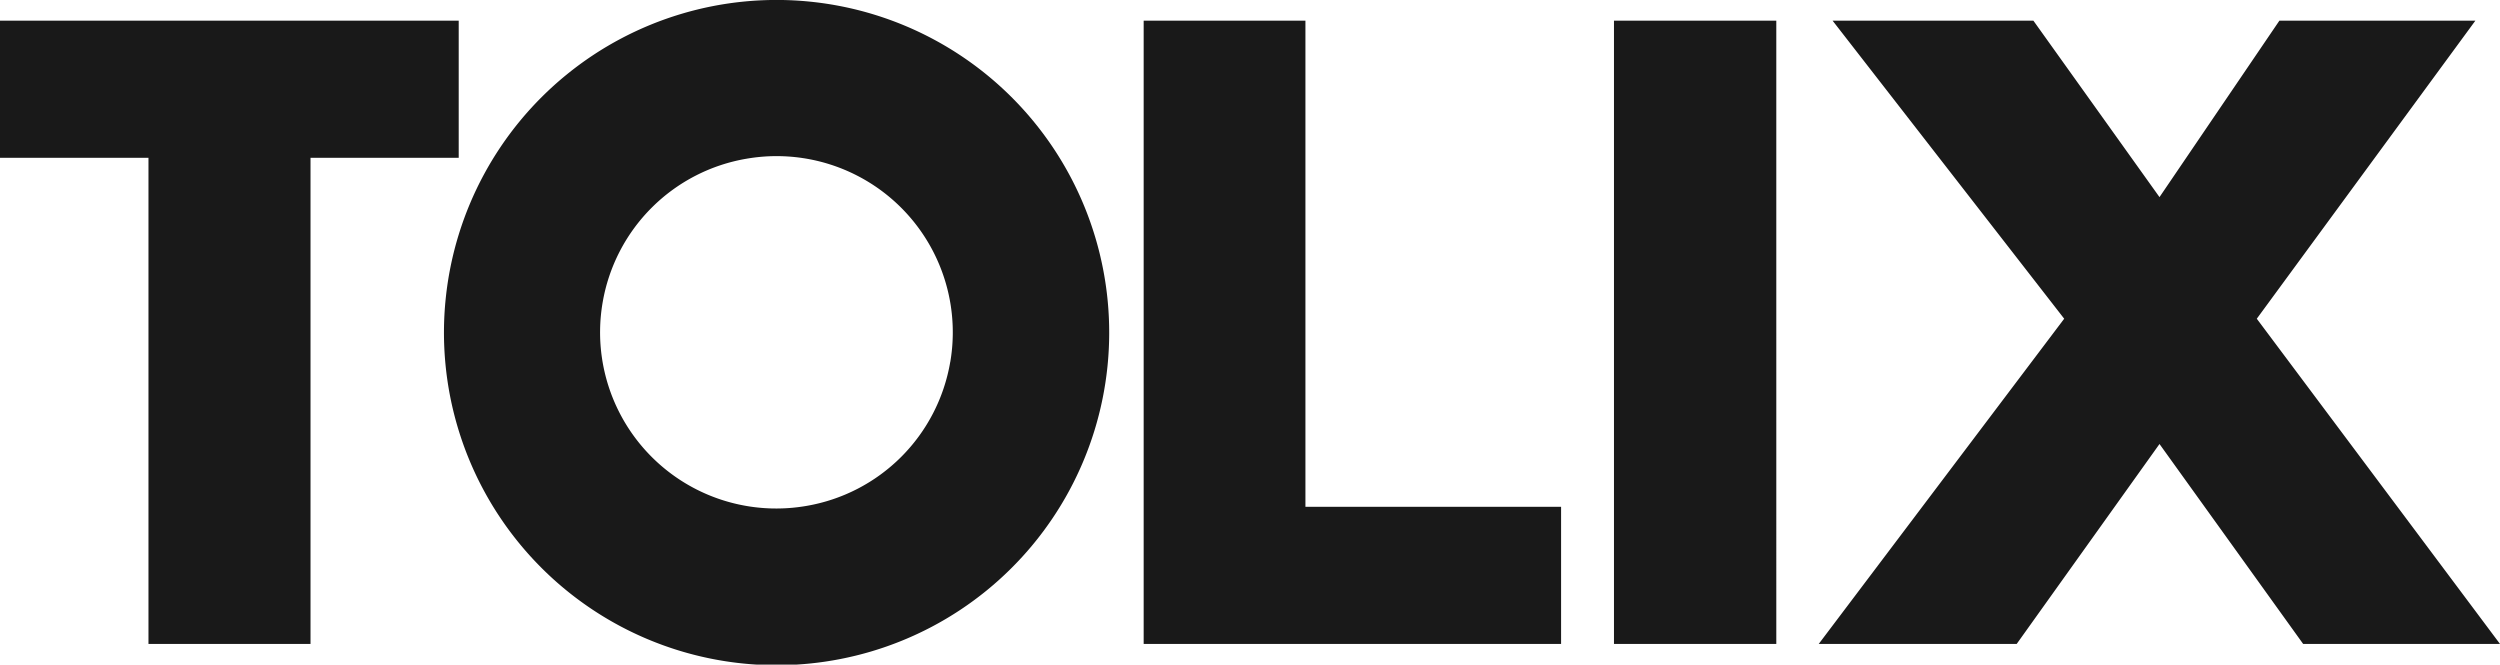 <svg xmlns="http://www.w3.org/2000/svg" viewBox="0 0 884 235" fill="none" alt="Tolix" label-aria="Tolix" class="Icons_logo__rNjc1 Header_img__W_Iic"><path fill="#191919" d="M162.2 7.3H0v48.5h52.5v171.9h57.3V55.8h52.4V7.3Zm299.5 0h-57.3v220.4H552v-48.5h-90.4V7.3Zm166.4 0h-57.4v220.4h57.4V7.3ZM798 112.7 875.3 7.3H806l-42.4 62.4L719 7.3h-71l81.9 105.4-86.8 115h70l50.5-70.7 50.8 70.7H884l-86-115ZM286.6.6a117.6 117.6 0 1 0-24 234 117.6 117.6 0 0 0 24-234ZM336 128a62.2 62.2 0 0 1-50.9 50.9 62.3 62.3 0 0 1-72-72 62.2 62.2 0 0 1 51-50.8 62.3 62.3 0 0 1 71.9 72Z"/></svg>